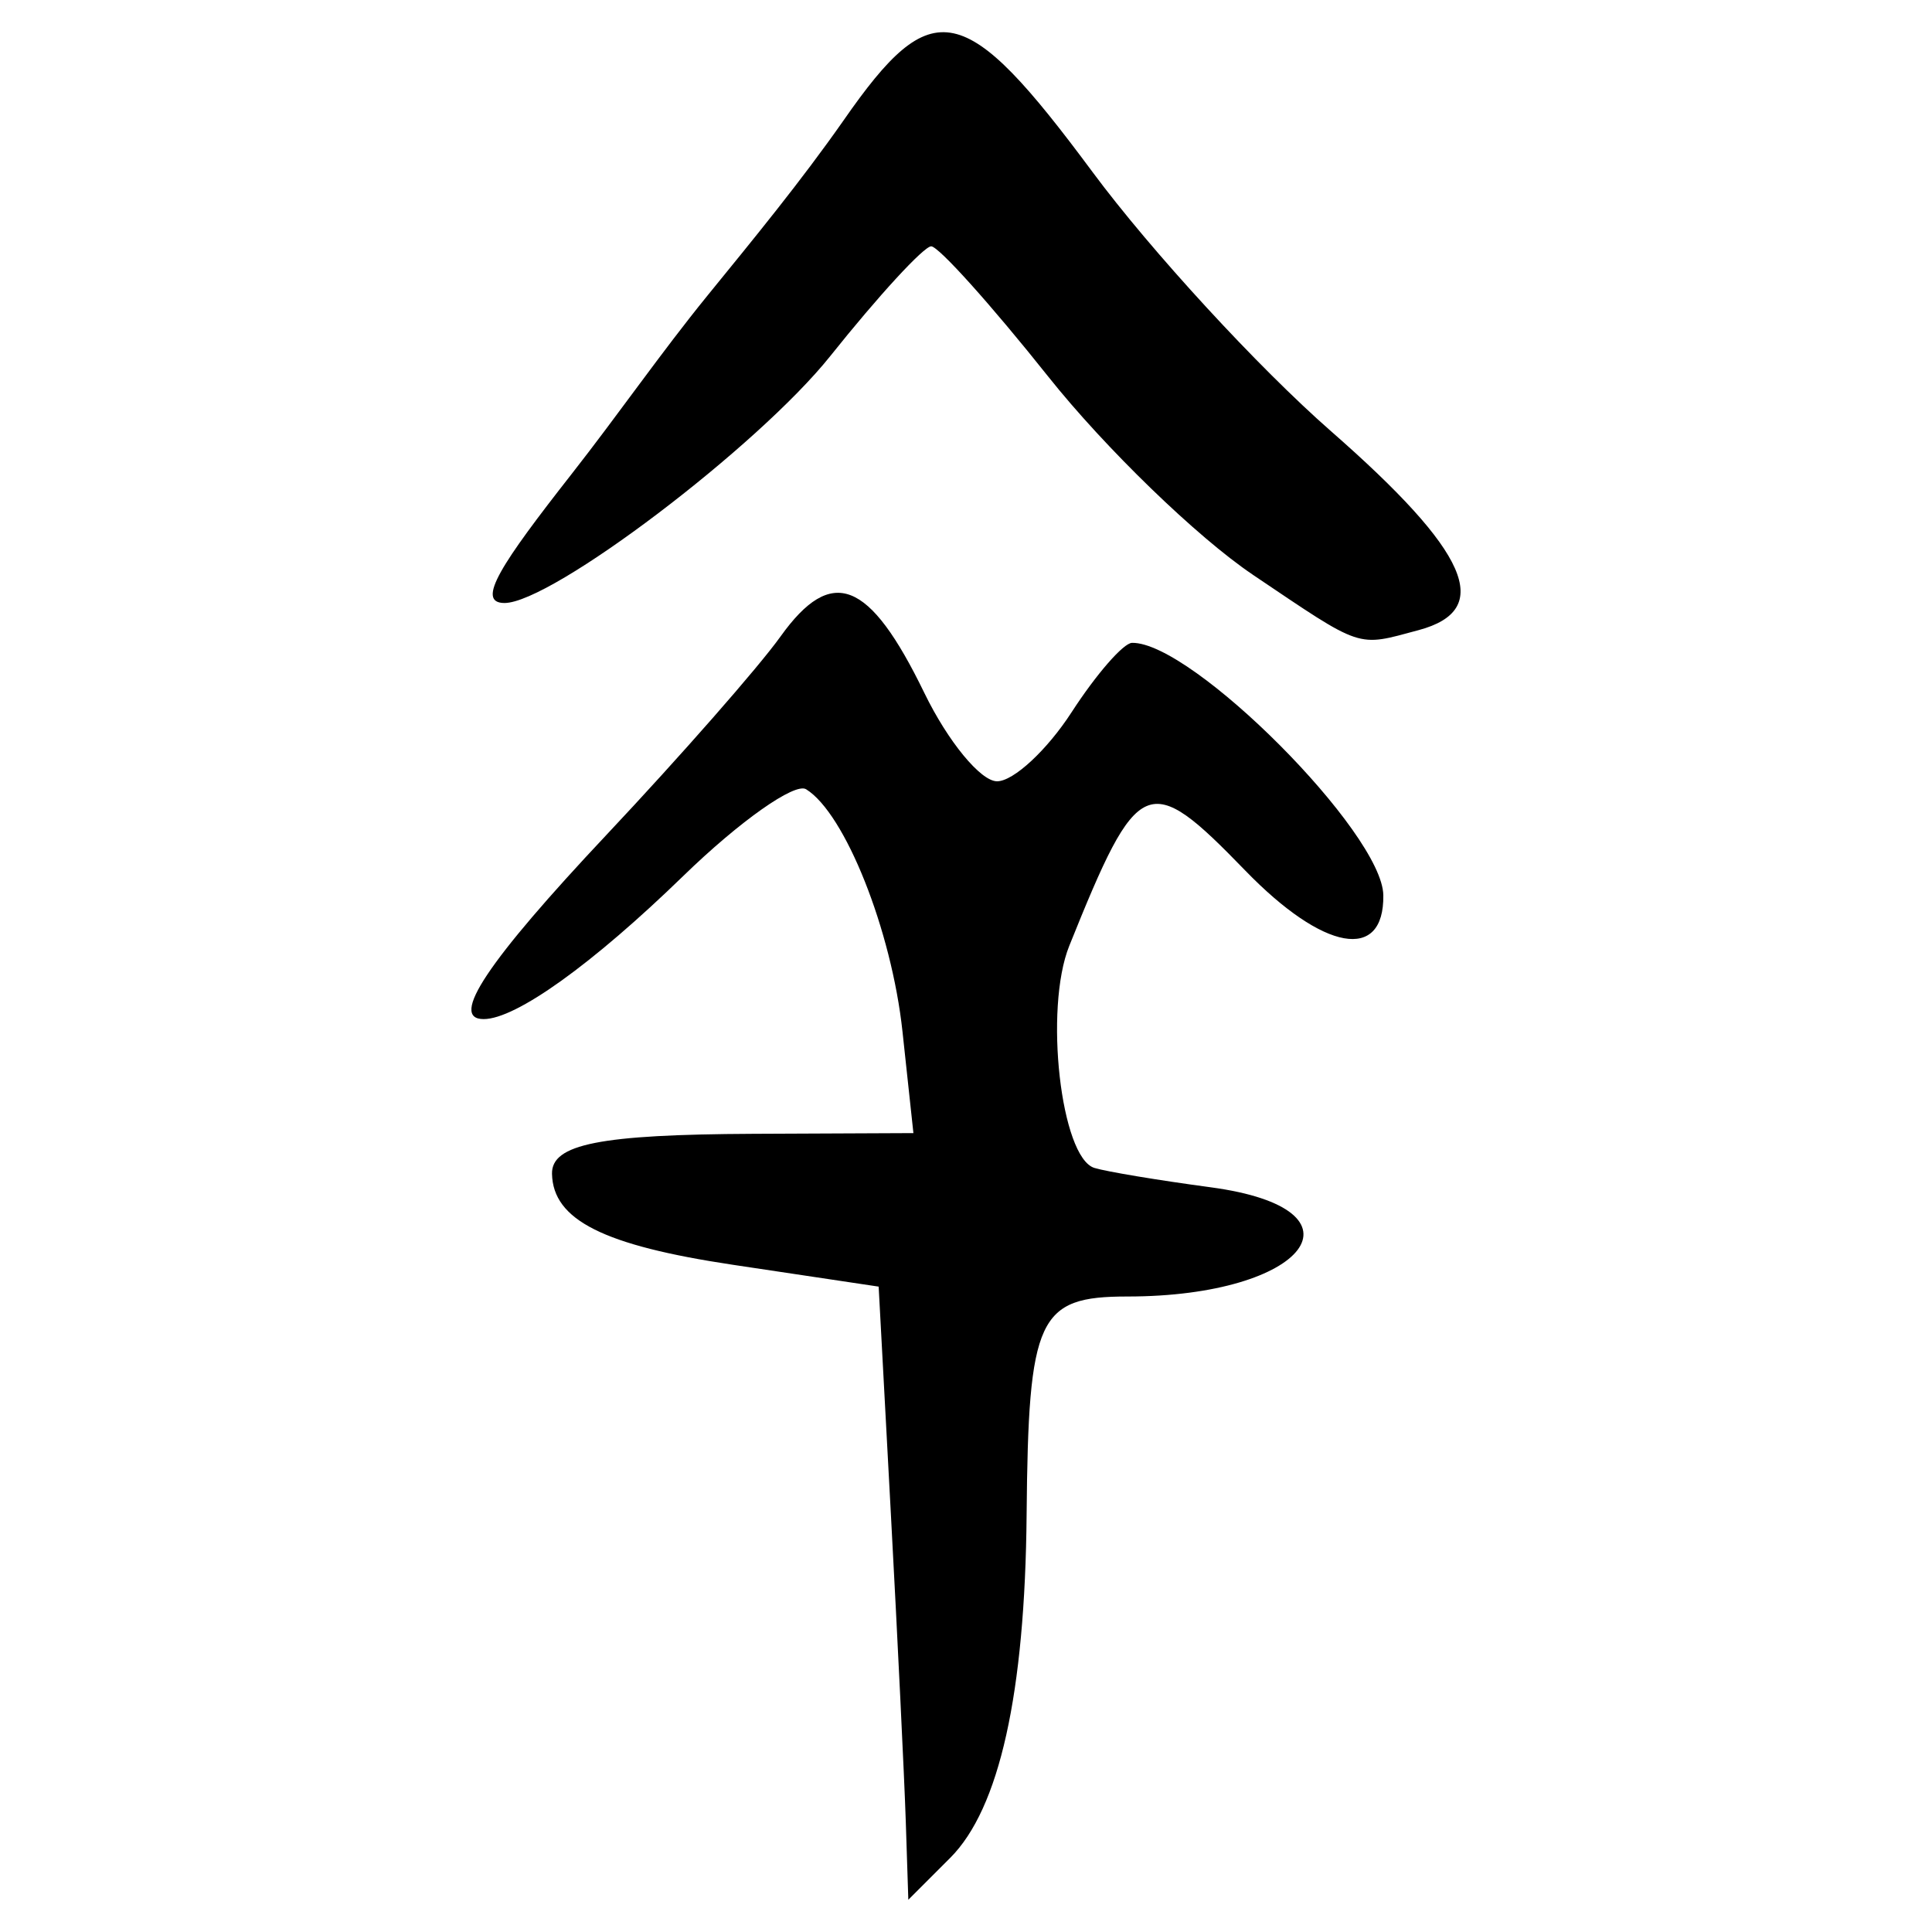 <?xml version="1.0" encoding="UTF-8" standalone="no"?>
<!-- Created with Inkscape (http://www.inkscape.org/) -->

<svg
   width="300"
   height="300"
   viewBox="0 0 79.375 79.375"
   version="1.1"
   id="svg5"
   inkscape:version="1.1 (c68e22c387, 2021-05-23)"
   sodipodi:docname="绘图-1 - 副本.svg"
   xmlns:inkscape="http://www.inkscape.org/namespaces/inkscape"
   xmlns:sodipodi="http://sodipodi.sourceforge.net/DTD/sodipodi-0.dtd"
   xmlns="http://www.w3.org/2000/svg"
   xmlns:svg="http://www.w3.org/2000/svg"
   xmlns:rdf="http://www.w3.org/1999/02/22-rdf-syntax-ns#">
  <sodipodi:namedview
     id="namedview7"
     pagecolor="#ffffff"
     bordercolor="#666666"
     borderopacity="1.0"
     inkscape:pageshadow="2"
     inkscape:pageopacity="0.0"
     inkscape:pagecheckerboard="0"
     inkscape:document-units="px"
     showgrid="false"
     units="px"
     width="300px"
     inkscape:zoom="1.2350798"
     inkscape:cx="75.298776"
     inkscape:cy="168.00533"
     inkscape:window-width="1280"
     inkscape:window-height="778"
     inkscape:window-x="-6"
     inkscape:window-y="-6"
     inkscape:window-maximized="1"
     inkscape:current-layer="layer2"
     showguides="true" />
  <defs
     id="defs2">
    <inkscape:perspective
       sodipodi:type="inkscape:persp3d"
       inkscape:vp_x="0 : 39.687501 : 1"
       inkscape:vp_y="0 : 1000 : 0"
       inkscape:vp_z="79.374998 : 39.687501 : 1"
       inkscape:persp3d-origin="39.687499 : 26.458334 : 1"
       id="perspective29286" />
    <pattern
       id="EMFhbasepattern"
       patternUnits="userSpaceOnUse"
       width="6"
       height="6"
       x="0"
       y="0" />
    <pattern
       id="EMFhbasepattern-3"
       patternUnits="userSpaceOnUse"
       width="6"
       height="6"
       x="0"
       y="0" />
    <pattern
       id="EMFhbasepattern-9"
       patternUnits="userSpaceOnUse"
       width="6"
       height="6"
       x="0"
       y="0" />
    <pattern
       id="EMFhbasepattern-98"
       patternUnits="userSpaceOnUse"
       width="6"
       height="6"
       x="0"
       y="0" />
    <pattern
       id="EMFhbasepattern-6"
       patternUnits="userSpaceOnUse"
       width="6"
       height="6"
       x="0"
       y="0" />
    <pattern
       id="EMFhbasepattern-69"
       patternUnits="userSpaceOnUse"
       width="6"
       height="6"
       x="0"
       y="0" />
    <pattern
       id="EMFhbasepattern-36"
       patternUnits="userSpaceOnUse"
       width="6"
       height="6"
       x="0"
       y="0" />
    <pattern
       id="EMFhbasepattern-60"
       patternUnits="userSpaceOnUse"
       width="6"
       height="6"
       x="0"
       y="0" />
    <pattern
       id="EMFhbasepattern-5"
       patternUnits="userSpaceOnUse"
       width="6"
       height="6"
       x="0"
       y="0" />
    <pattern
       id="EMFhbasepattern-981"
       patternUnits="userSpaceOnUse"
       width="6"
       height="6"
       x="0"
       y="0" />
    <pattern
       id="EMFhbasepattern-980"
       patternUnits="userSpaceOnUse"
       width="6"
       height="6"
       x="0"
       y="0" />
  </defs>
  <g
     inkscape:label="图层 1"
     inkscape:groupmode="layer"
     id="layer1" />
  <g
     inkscape:groupmode="layer"
     id="layer2"
     inkscape:label="图层 2">
    <path
       style="fill:#000000;stroke-width:0.814"
       d="M 37.213,74.818 C 37.154,73.04 36.879,67.372 36.602,62.222 l -0.503,-9.362 -5.982,-0.896 c -5.32,-0.797 -7.396,-1.84 -7.438,-3.737 -0.027,-1.221 1.964,-1.617 8.27,-1.645 l 6.578,-0.029 -0.449,-4.174 c -0.447,-4.158 -2.359,-8.964 -3.96,-9.953 -0.463,-0.286 -2.73,1.313 -5.037,3.554 -3.744,3.637 -6.885,5.889 -8.211,5.889 -1.425,0 0.15,-2.362 5.05,-7.573 3.031,-3.223 6.247,-6.887 7.145,-8.143 2.108,-2.944 3.649,-2.34 5.91,2.313 0.971,1.998 2.316,3.633 2.989,3.633 0.673,0 2.052,-1.278 3.063,-2.839 1.012,-1.562 2.129,-2.844 2.483,-2.849 2.474,-0.039 10.29,7.812 10.323,10.37 0.036,2.748 -2.459,2.3 -5.675,-1.018 -4,-4.127 -4.39,-3.96 -7.228,3.097 -1.041,2.588 -0.348,8.7 1.034,9.124 0.496,0.152 2.643,0.509 4.769,0.794 6.701,0.897 3.967,4.488 -3.418,4.488 -3.67,0 -4.066,0.856 -4.137,8.955 -0.065,7.358 -1.117,12.086 -3.139,14.108 l -1.721,1.721 z M 51.466,23.608 c -2.282,-1.537 -6.064,-5.2 -8.404,-8.141 -2.34,-2.941 -4.502,-5.347 -4.804,-5.347 -0.302,0 -2.167,2.028 -4.145,4.507 -2.965,3.715 -11.449,10.147 -13.386,10.147 -1.209,0 -0.104,-1.647 2.752,-5.292 1.938,-2.472 3.669,-4.98 5.581,-7.331 1.918,-2.357 3.835,-4.689 5.596,-7.203 1.837,-2.643 3.078,-3.891 4.527,-3.578 1.437,0.31 3.077,2.155 5.703,5.697 2.406,3.246 6.817,8.04 9.801,10.652 5.662,4.957 6.708,7.335 3.594,8.17 -2.57,0.689 -2.246,0.797 -6.817,-2.281 z"
       id="path5525"
       sodipodi:nodetypes="sscssccsssssssssssssssssscsssssssscsssss" />
  </g>
</svg>
